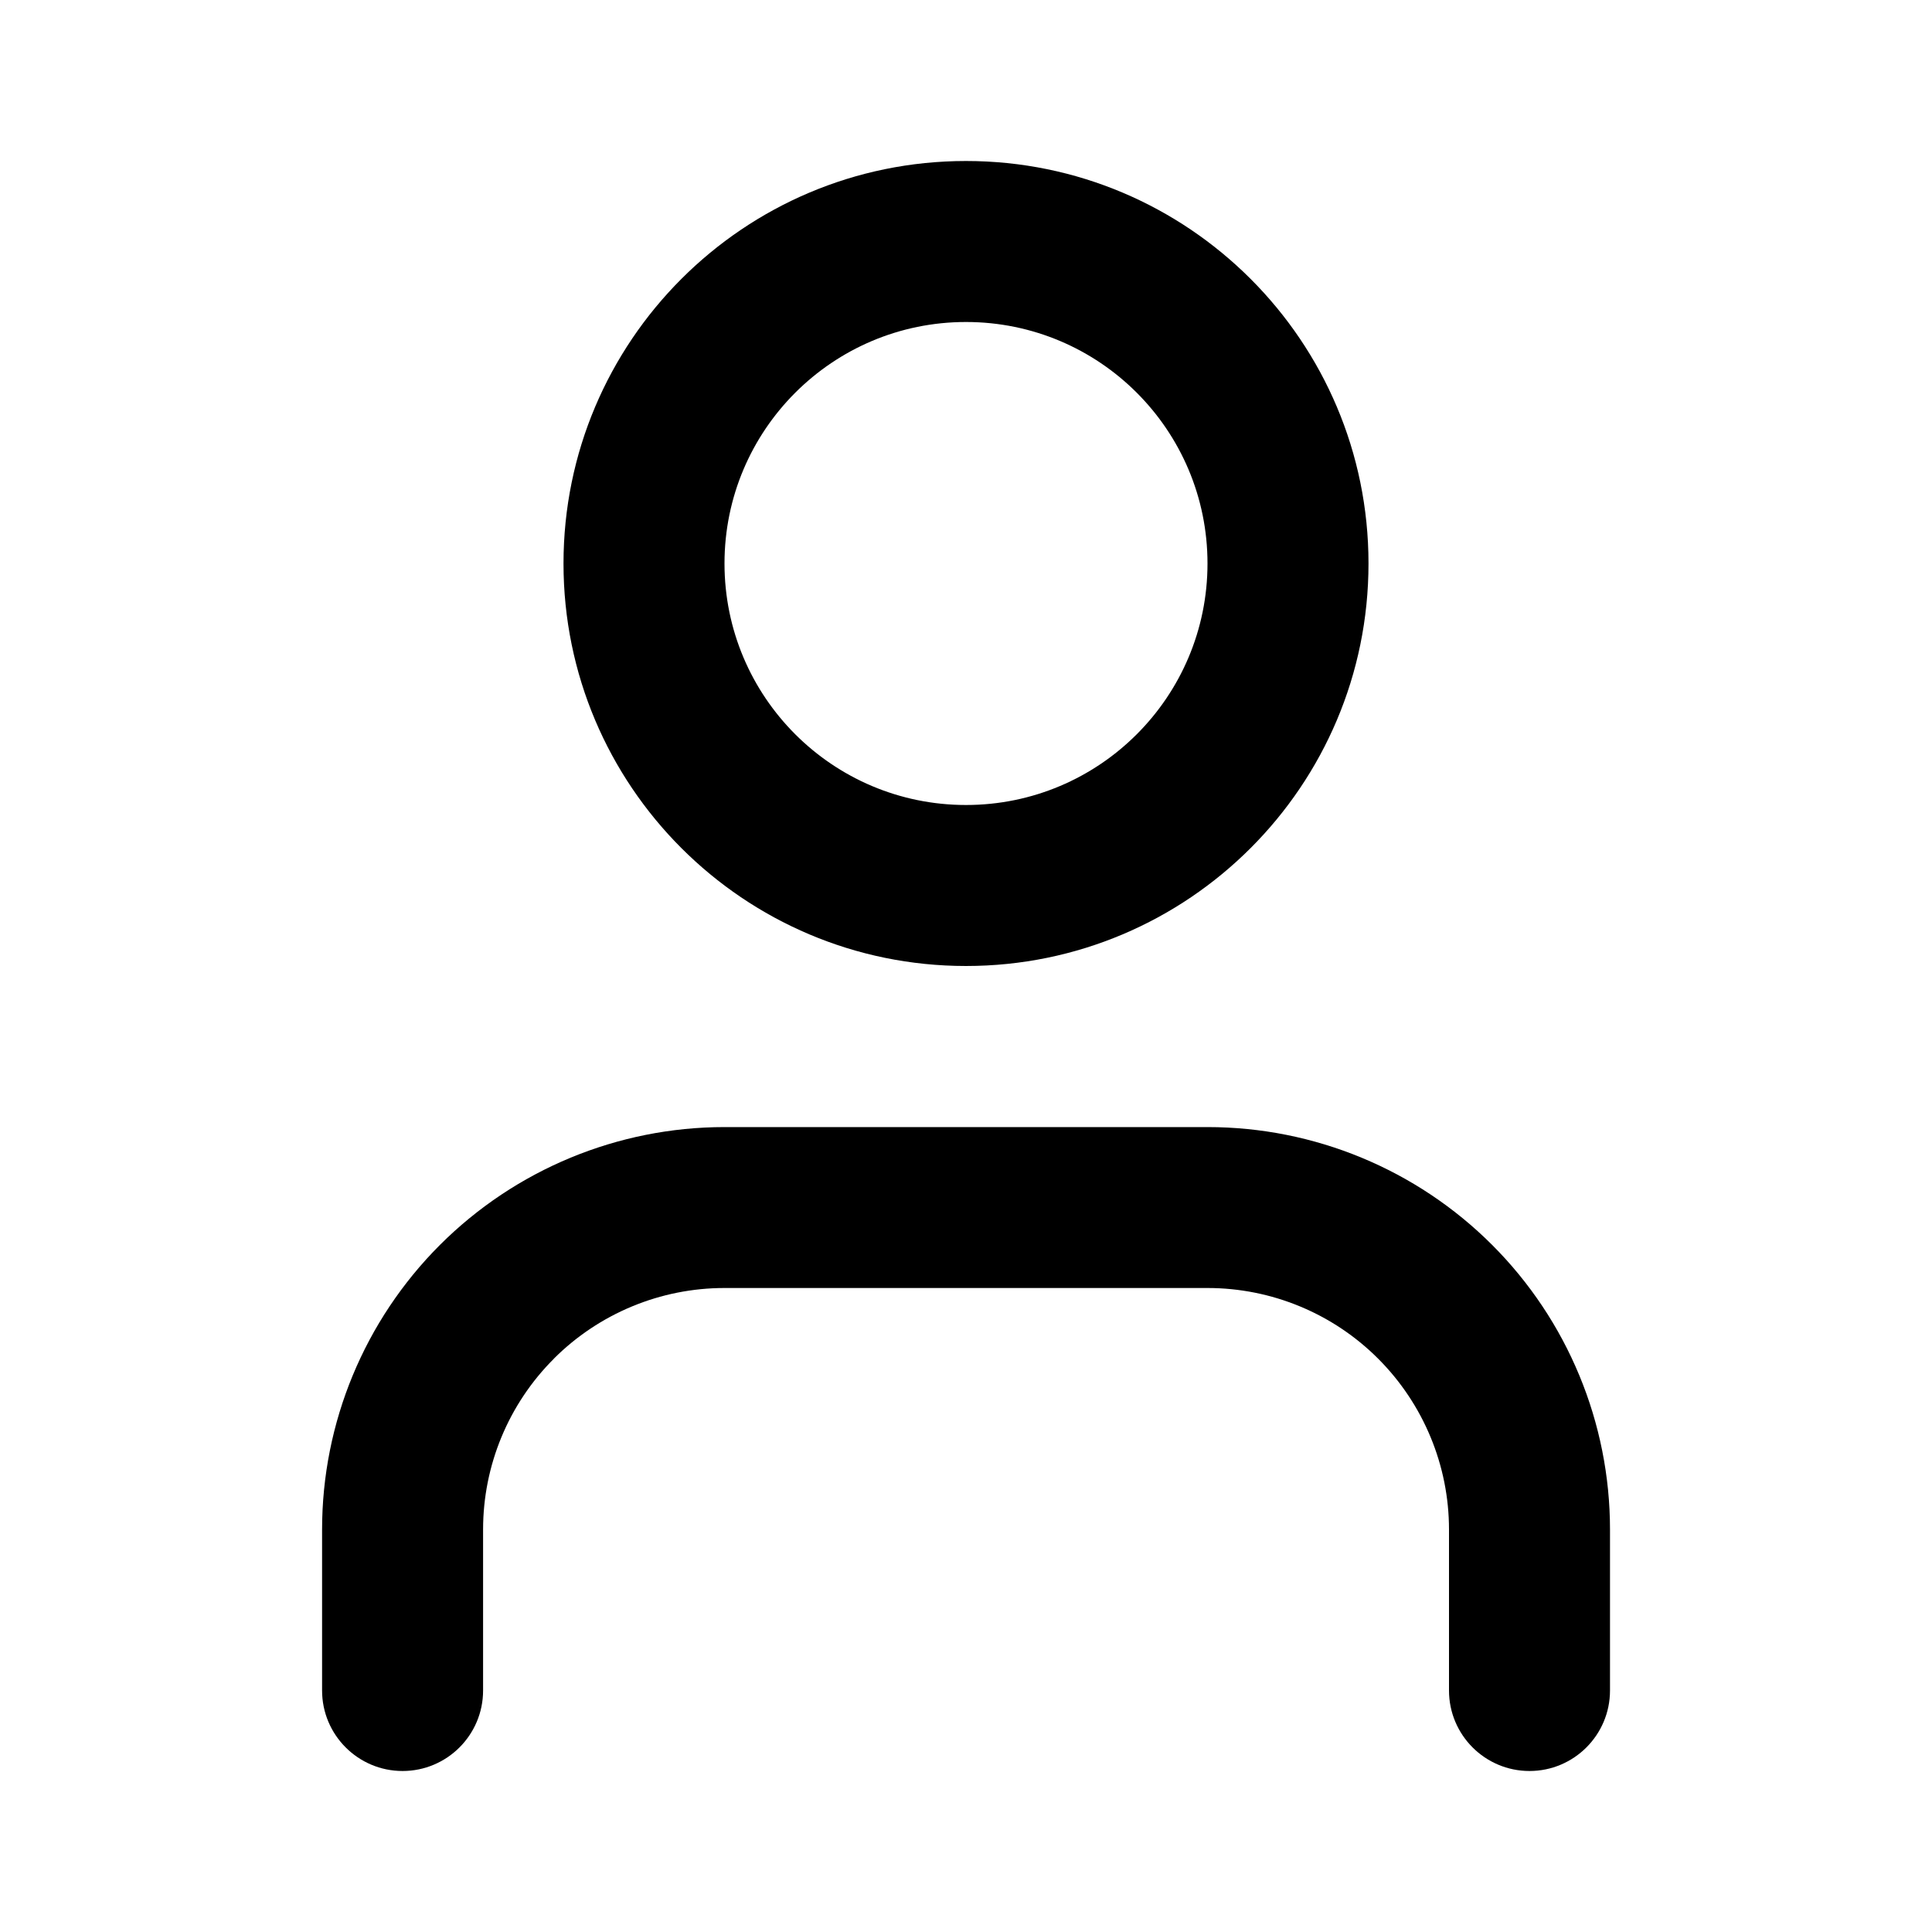 <svg fill="none" height="24" viewBox="0 0 24 24" width="24" xmlns="http://www.w3.org/2000/svg"><g fill="rgb(0,0,0)"><path clip-rule="evenodd" d="m12 2c-2.761 0-5 2.239-5 5s2.239 5 5 5c2.761 0 5-2.239 5-5s-2.239-5-5-5zm-3 5c0-1.657 1.343-3 3-3s3 1.343 3 3-1.343 3-3 3-3-1.343-3-3z" fill-rule="evenodd"/><path d="m6.879 16.879c.563-.563 1.326-.879 2.121-.879h6c.796 0 1.559.316 2.121.879s.879 1.326.879 2.121v2c0 .552.448 1 1 1s1-.448 1-1v-2c0-1.326-.527-2.598-1.464-3.535-.938-.938-2.209-1.464-3.535-1.464h-6c-1.326 0-2.598.527-3.536 1.464-.938.938-1.464 2.209-1.464 3.535v2c0 .552.448 1 1 1s1-.448 1-1v-2c0-.796.316-1.559.879-2.121z"/></g></svg>